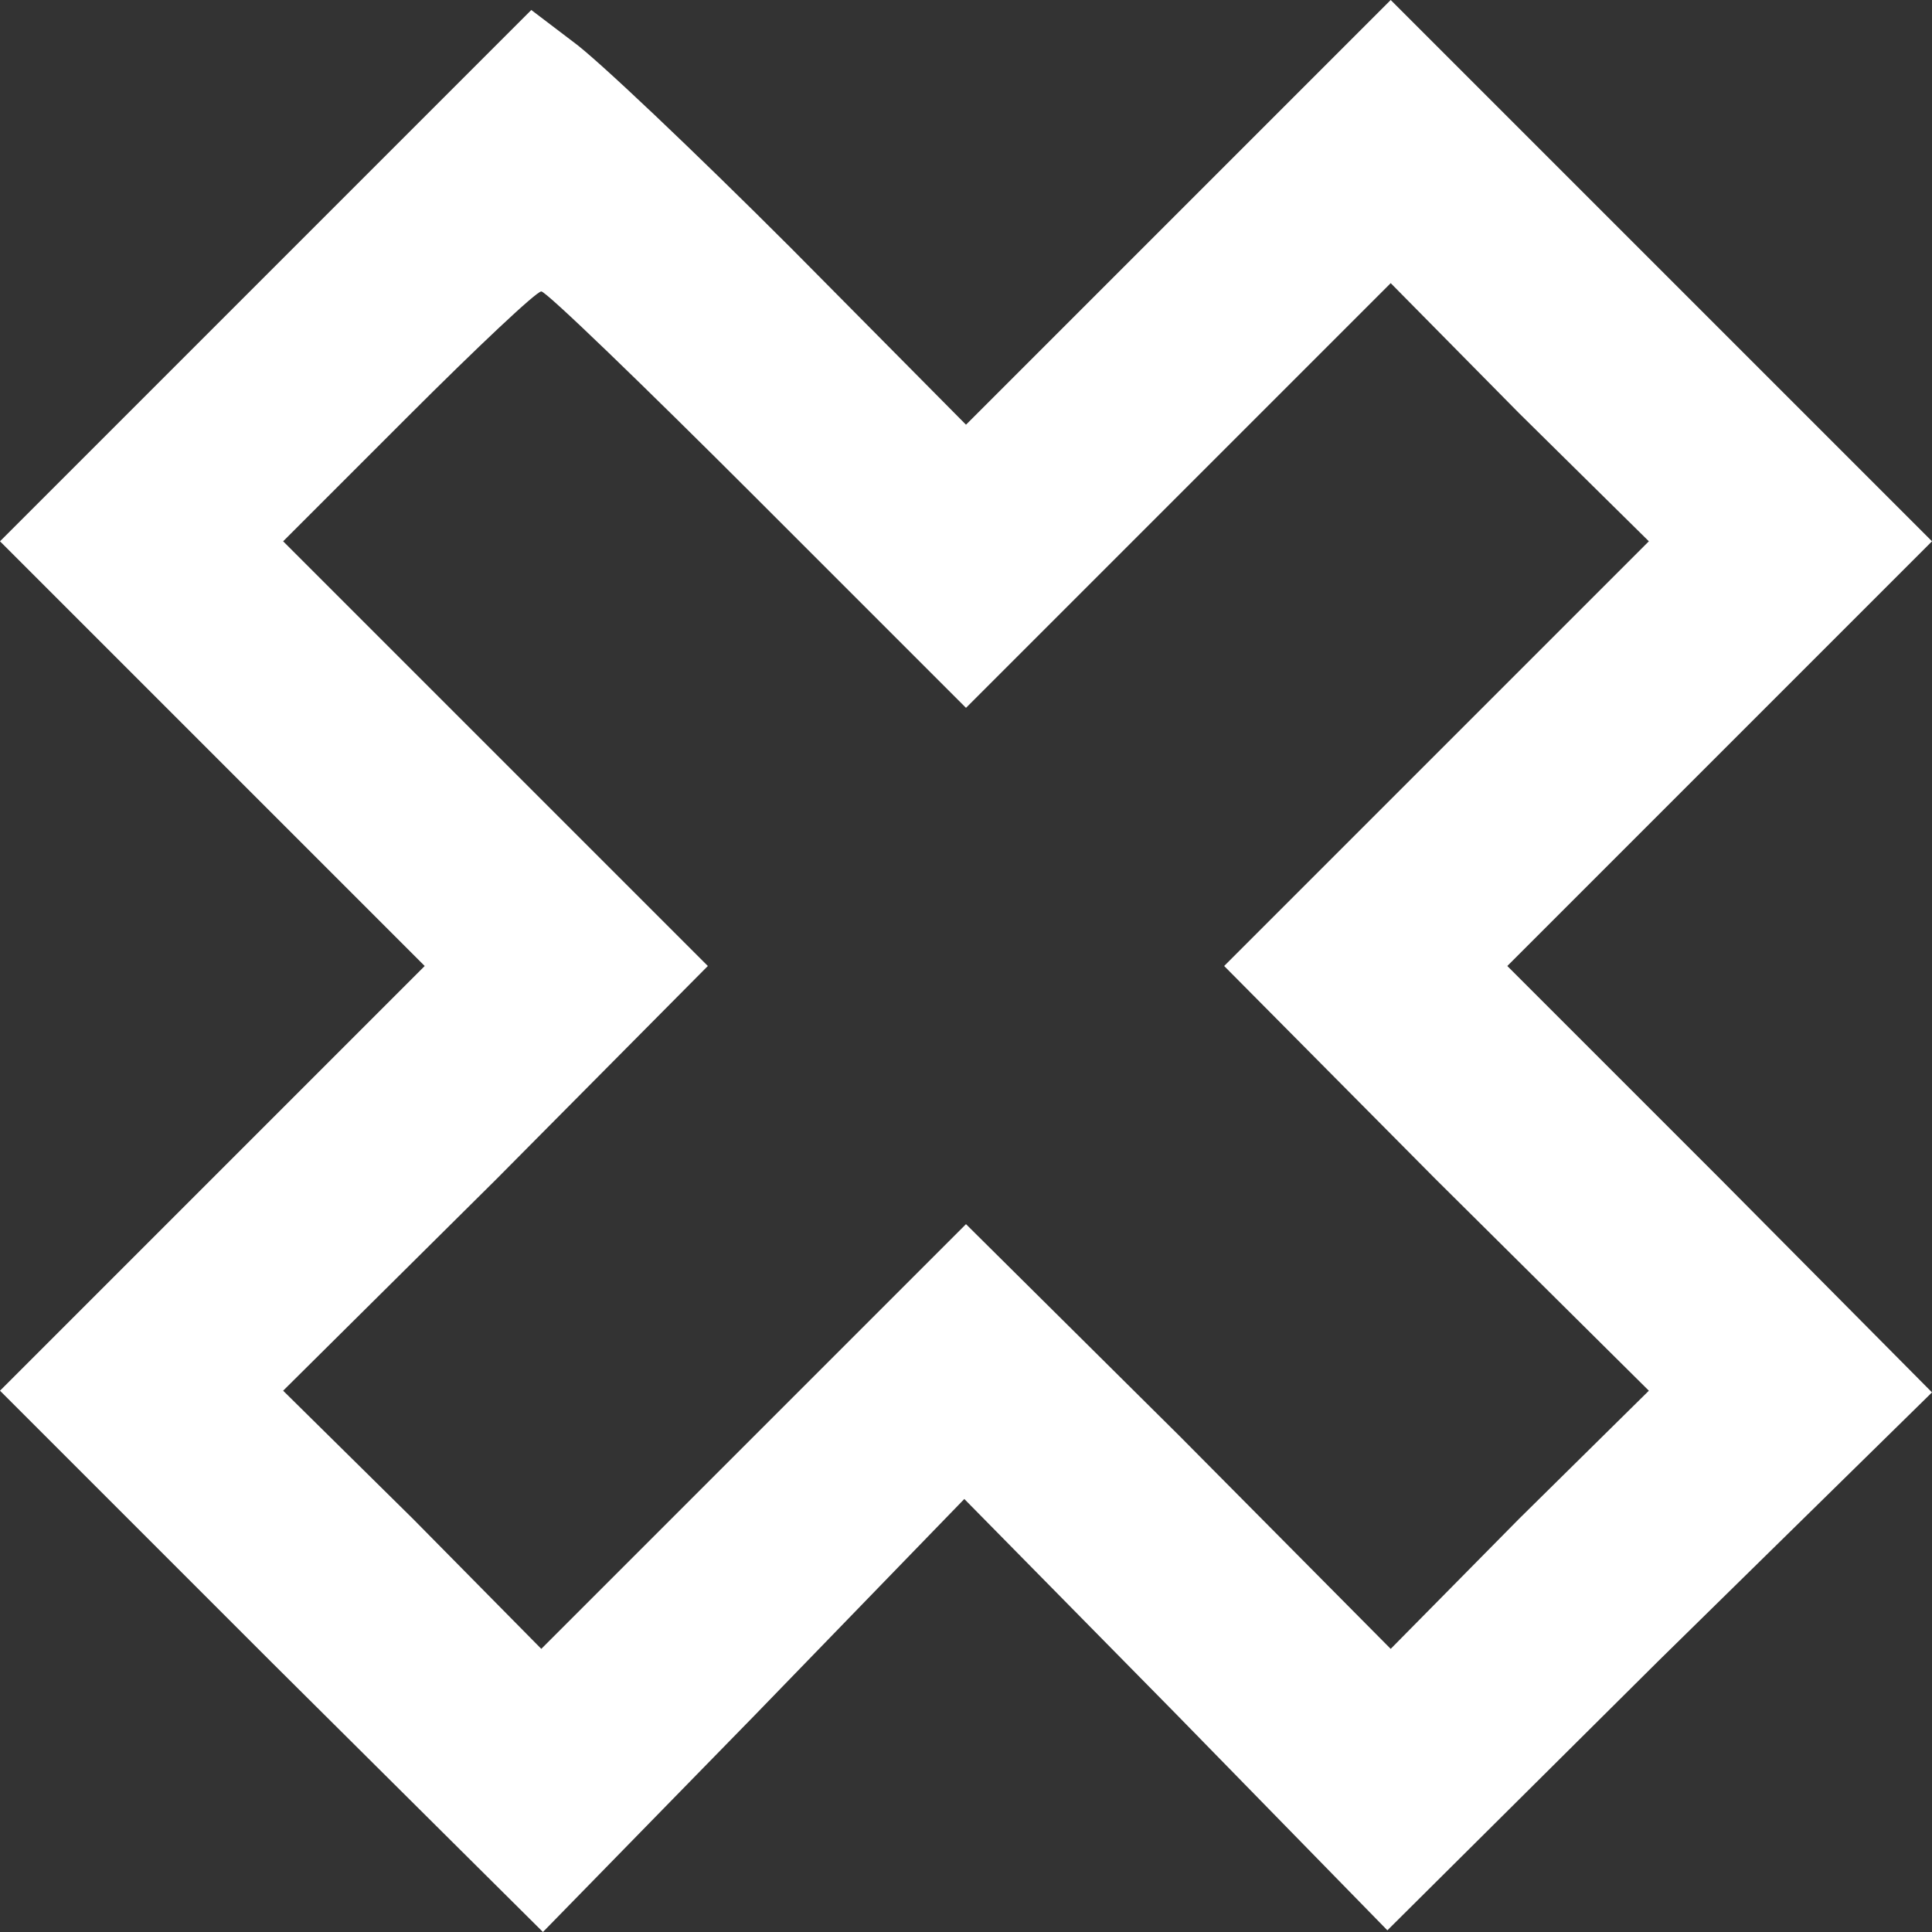 <svg width="40" height="40" viewBox="0 0 40 40" fill="none" xmlns="http://www.w3.org/2000/svg">
<rect x="0" y="0" width="40" height="40" fill="#333333" stroke="none"/>
<path d="M5.483 5.724L0 11.207L4.414 15.621L8.793 20L4.379 24.414L0 28.793L5.621 34.414L11.241 40L15.621 35.517L19.965 31.035L24.345 35.483L28.724 39.965L34.345 34.379L40 28.828L35.621 24.414L31.207 20L35.621 15.586L40 11.207L34.414 5.621L28.793 0L24.379 4.414L20 8.793L16.379 5.138C14.379 3.138 12.345 1.207 11.862 0.862L11 0.207L5.483 5.724ZM15.69 10.345L20 14.655L24.379 10.276L28.793 5.862L31.448 8.552L34.138 11.207L29.724 15.621L25.345 20L29.724 24.414L34.138 28.793L31.448 31.448L28.793 34.138L24.414 29.724L20 25.345L15.621 29.724L11.207 34.138L8.552 31.448L5.862 28.793L10.276 24.414L14.655 20L10.276 15.621L5.862 11.207L8.448 8.621C9.862 7.207 11.103 6.034 11.207 6.034C11.31 6.034 13.31 7.966 15.69 10.345Z" fill="white"/>
</svg>
